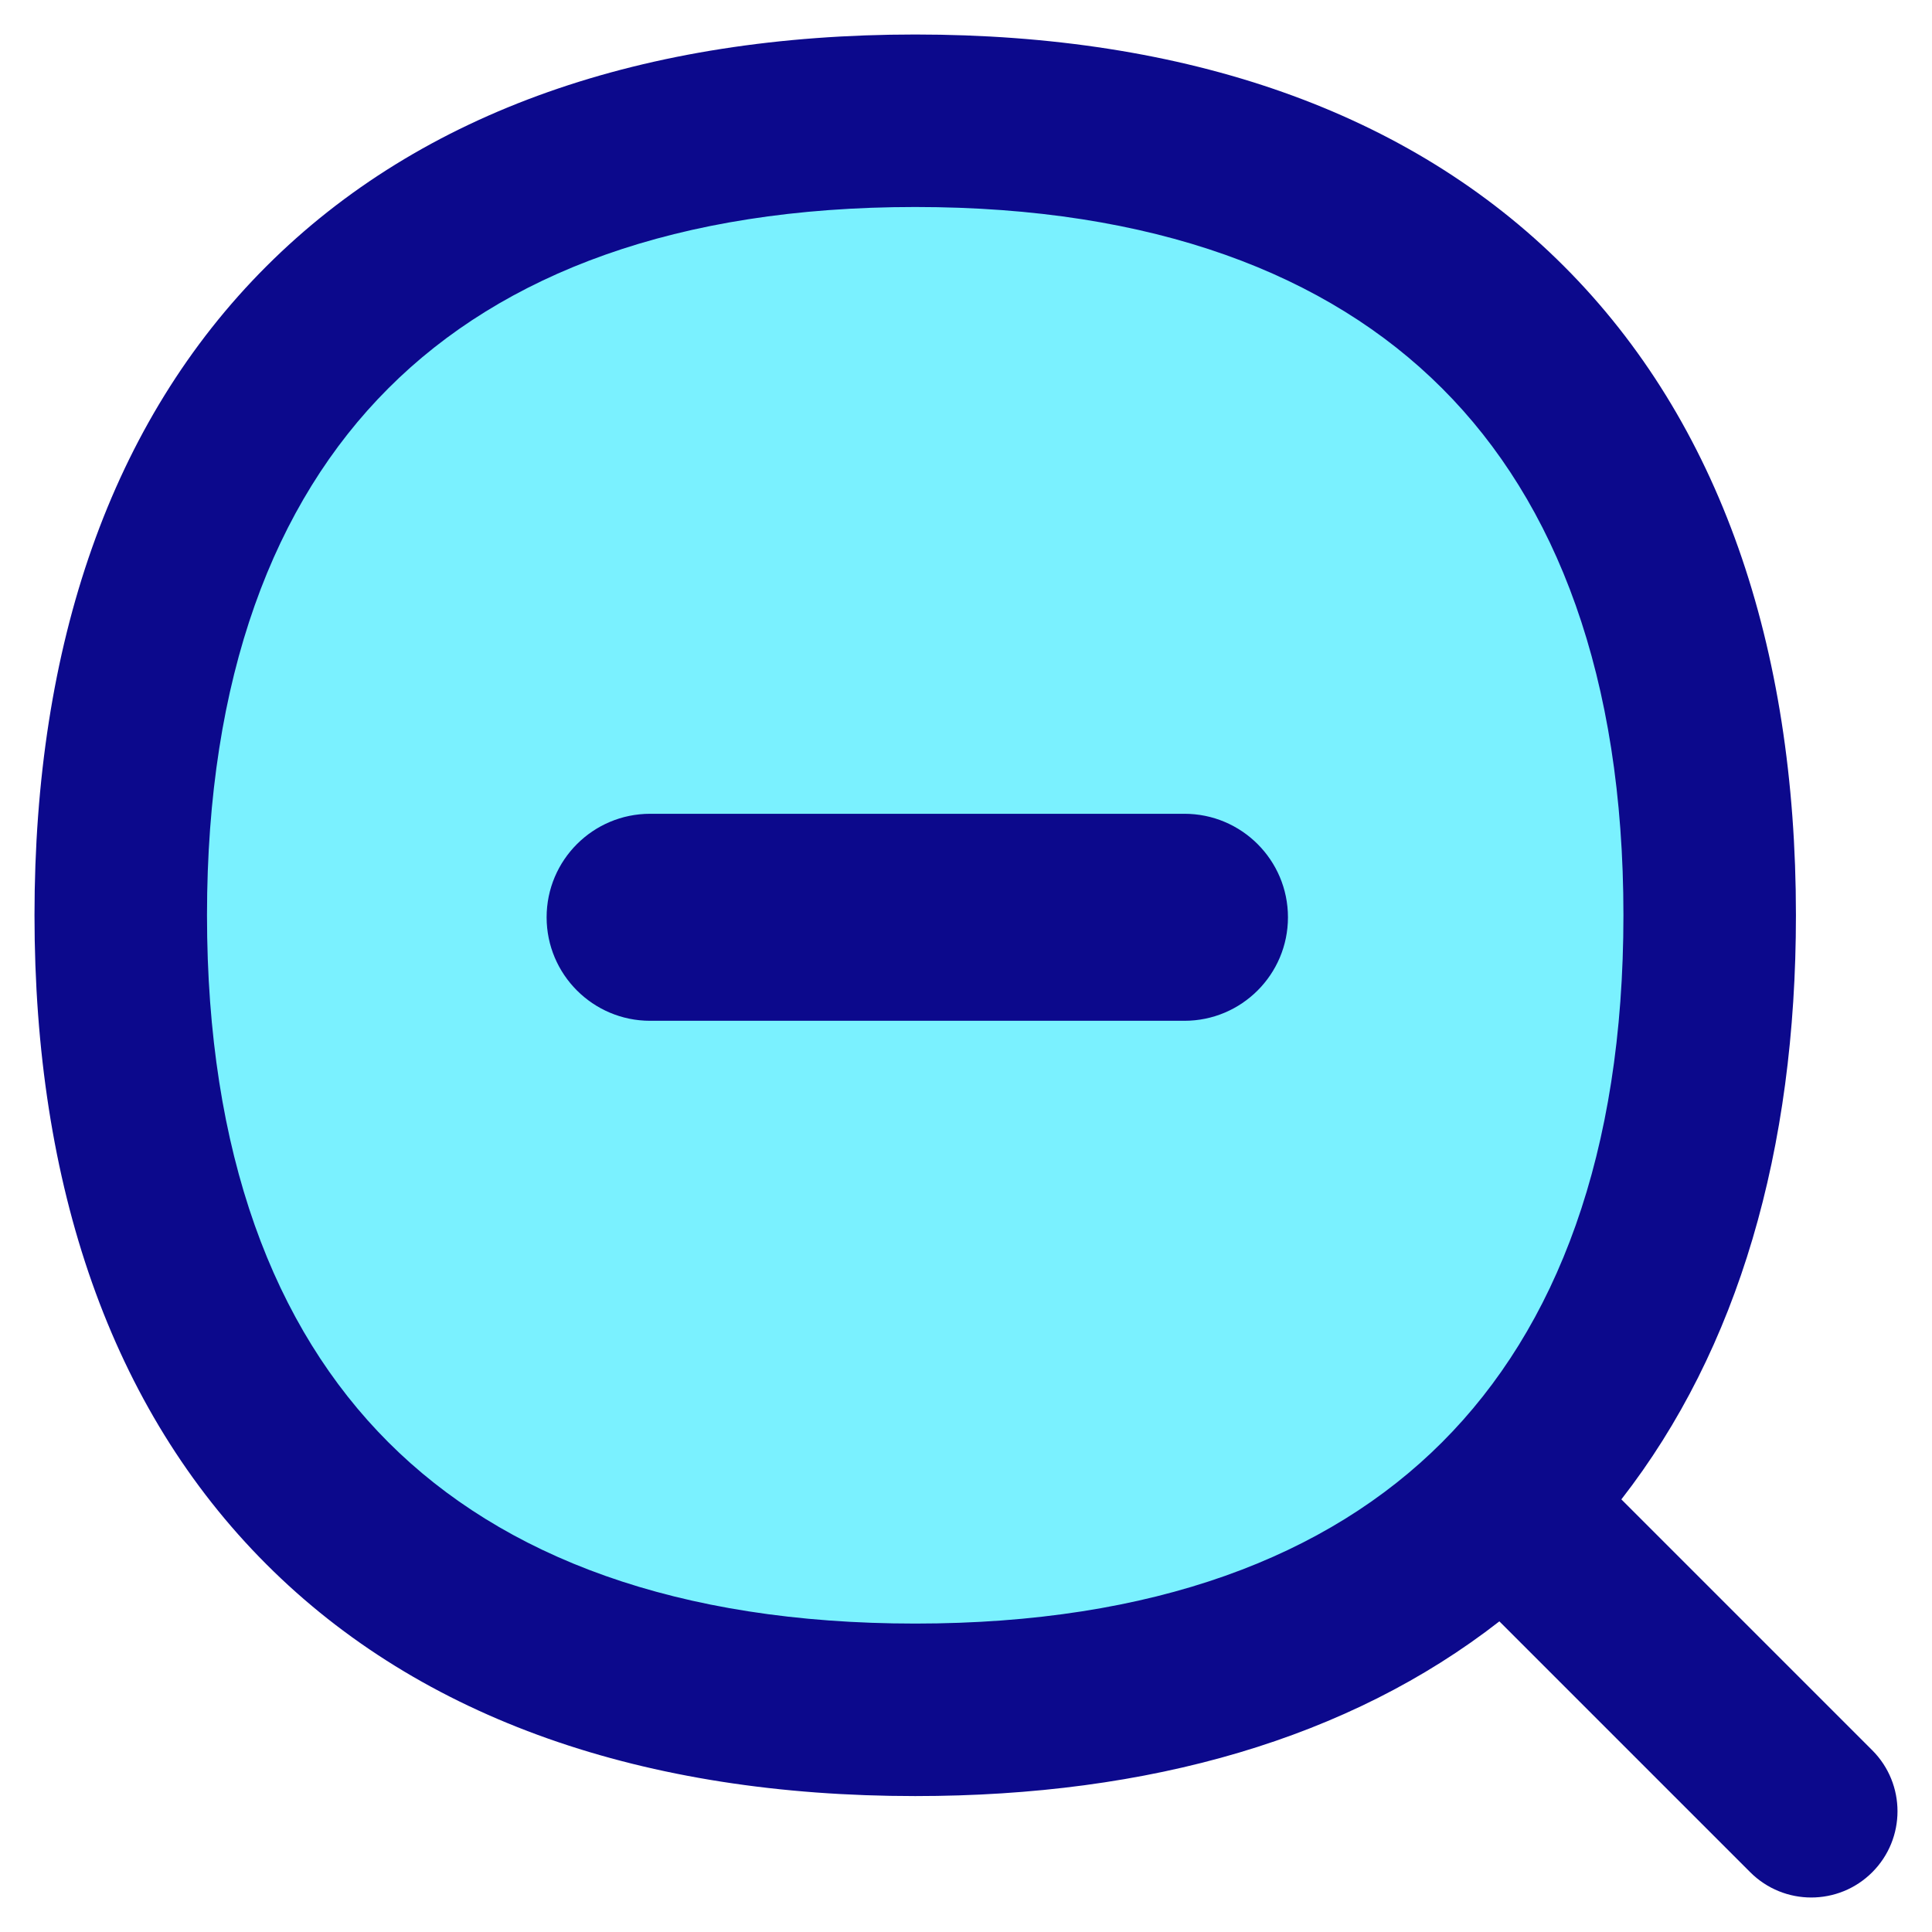 <svg xmlns="http://www.w3.org/2000/svg" fill="none" viewBox="0 0 14 14" id="Zoom-Out--Streamline-Flex">
  <desc>
    Zoom Out Streamline Icon: https://streamlinehq.com
  </desc>
  <g id="zoom-out--glass-magnifying-out-reduce-zoom">
    <path id="Vector" fill="#7af1ff" d="M6.632 12.39c3.685 0 5.757 -2.073 5.757 -5.757 0 -3.685 -2.073 -5.757 -5.757 -5.757C2.948 0.875 0.875 2.948 0.875 6.632c0 3.685 2.073 5.757 5.757 5.757Z" stroke-width="1"></path>
    <path id="Union" fill="#0c098c" fill-rule="evenodd" d="M2.814 2.814C1.984 3.644 1.5 4.905 1.5 6.632c0 1.727 0.484 2.989 1.314 3.819 0.83 0.83 2.091 1.314 3.818 1.314 1.727 0 2.989 -0.484 3.818 -1.314 0.83 -0.83 1.314 -2.091 1.314 -3.819 0 -1.727 -0.484 -2.989 -1.314 -3.818 -0.83 -0.83 -2.091 -1.314 -3.818 -1.314 -1.727 0 -2.989 0.484 -3.818 1.314Zm-0.884 -0.884C3.057 0.803 4.675 0.25 6.632 0.25c1.957 0 3.575 0.552 4.702 1.68 1.127 1.128 1.68 2.745 1.68 4.702 0 1.7 -0.417 3.144 -1.265 4.233l1.818 1.818c0.244 0.244 0.244 0.64 0 0.884 -0.244 0.244 -0.64 0.244 -0.884 0l-1.818 -1.818c-1.089 0.849 -2.533 1.266 -4.233 1.266 -1.957 0 -3.575 -0.552 -4.702 -1.68C0.802 10.207 0.25 8.59 0.25 6.632c0 -1.957 0.552 -3.575 1.68 -4.702Zm2.781 3.967c-0.414 0 -0.75 0.336 -0.75 0.75s0.336 0.75 0.75 0.75H8.583c0.414 0 0.75 -0.336 0.75 -0.75s-0.336 -0.75 -0.75 -0.75H4.711Z" clip-rule="evenodd" stroke-width="1"></path>
  </g>
</svg>